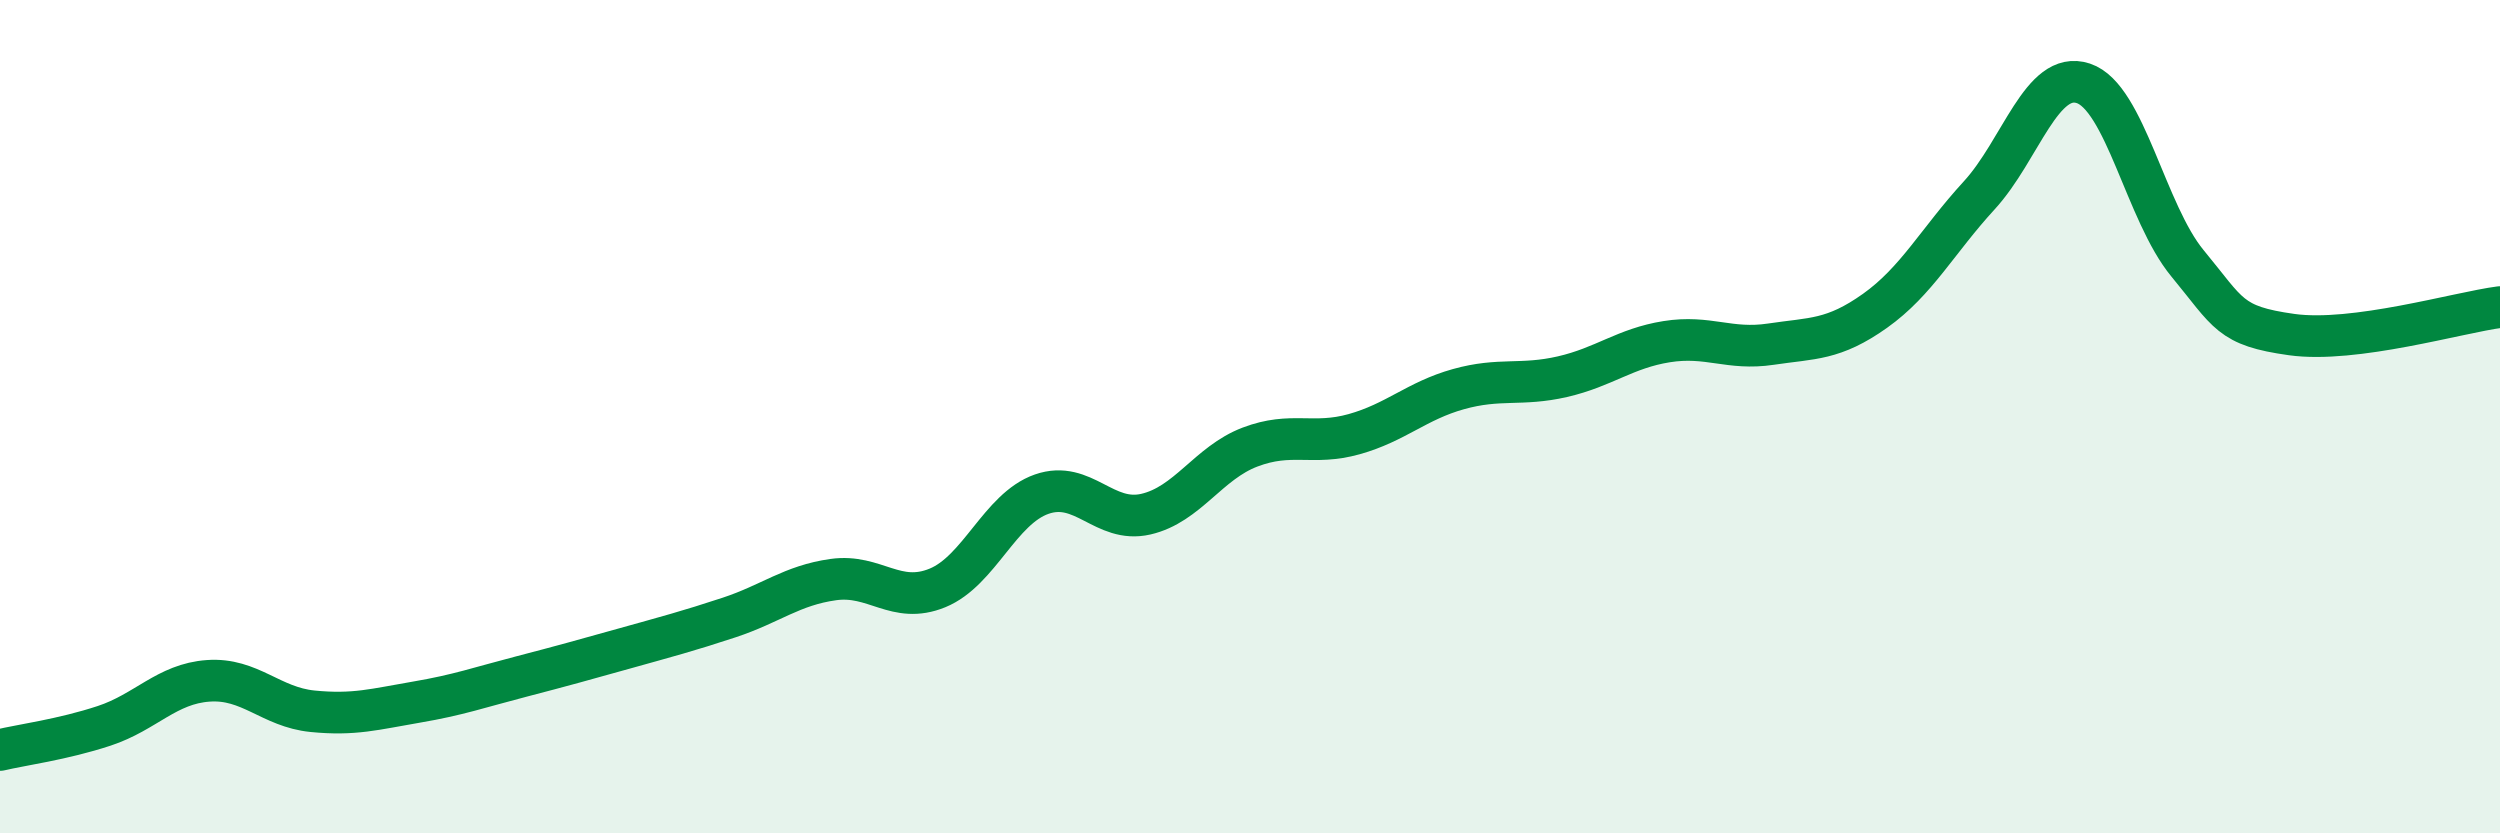 
    <svg width="60" height="20" viewBox="0 0 60 20" xmlns="http://www.w3.org/2000/svg">
      <path
        d="M 0,18 C 0.5,17.88 1.5,17.75 2.5,17.42 C 3.5,17.09 4,16.41 5,16.34 C 6,16.27 6.5,16.97 7.5,17.07 C 8.5,17.17 9,17.02 10,16.85 C 11,16.68 11.5,16.5 12.5,16.24 C 13.5,15.98 14,15.84 15,15.56 C 16,15.28 16.5,15.15 17.5,14.82 C 18.5,14.49 19,14.05 20,13.91 C 21,13.77 21.5,14.52 22.5,14.11 C 23.5,13.7 24,12.21 25,11.86 C 26,11.51 26.5,12.57 27.5,12.34 C 28.5,12.11 29,11.11 30,10.73 C 31,10.35 31.5,10.7 32.5,10.42 C 33.5,10.14 34,9.62 35,9.34 C 36,9.06 36.5,9.27 37.5,9.04 C 38.5,8.81 39,8.36 40,8.2 C 41,8.04 41.5,8.41 42.5,8.26 C 43.5,8.11 44,8.17 45,7.46 C 46,6.75 46.5,5.78 47.5,4.69 C 48.5,3.6 49,1.67 50,2 C 51,2.33 51.5,5.11 52.5,6.32 C 53.5,7.53 53.5,7.82 55,8.03 C 56.5,8.24 59,7.5 60,7.37L60 20L0 20Z"
        fill="#008740"
        opacity="0.1"
        stroke-linecap="round"
        stroke-linejoin="round"
      />
      <path
        d="M 0,18 C 0.5,17.88 1.5,17.75 2.5,17.42 C 3.5,17.09 4,16.41 5,16.34 C 6,16.27 6.5,16.97 7.5,17.07 C 8.5,17.17 9,17.02 10,16.85 C 11,16.68 11.5,16.5 12.5,16.24 C 13.5,15.98 14,15.84 15,15.56 C 16,15.28 16.5,15.15 17.5,14.82 C 18.5,14.49 19,14.05 20,13.91 C 21,13.77 21.5,14.52 22.5,14.11 C 23.5,13.7 24,12.21 25,11.86 C 26,11.51 26.5,12.57 27.5,12.34 C 28.5,12.11 29,11.11 30,10.73 C 31,10.35 31.5,10.7 32.5,10.42 C 33.5,10.14 34,9.62 35,9.34 C 36,9.06 36.5,9.27 37.5,9.04 C 38.5,8.81 39,8.36 40,8.2 C 41,8.04 41.5,8.41 42.5,8.26 C 43.5,8.11 44,8.17 45,7.46 C 46,6.75 46.5,5.78 47.5,4.69 C 48.5,3.6 49,1.67 50,2 C 51,2.33 51.5,5.11 52.5,6.32 C 53.5,7.53 53.5,7.82 55,8.03 C 56.5,8.24 59,7.5 60,7.37"
        stroke="#008740"
        stroke-width="1"
        fill="none"
        stroke-linecap="round"
        stroke-linejoin="round"
      />
    </svg>
  